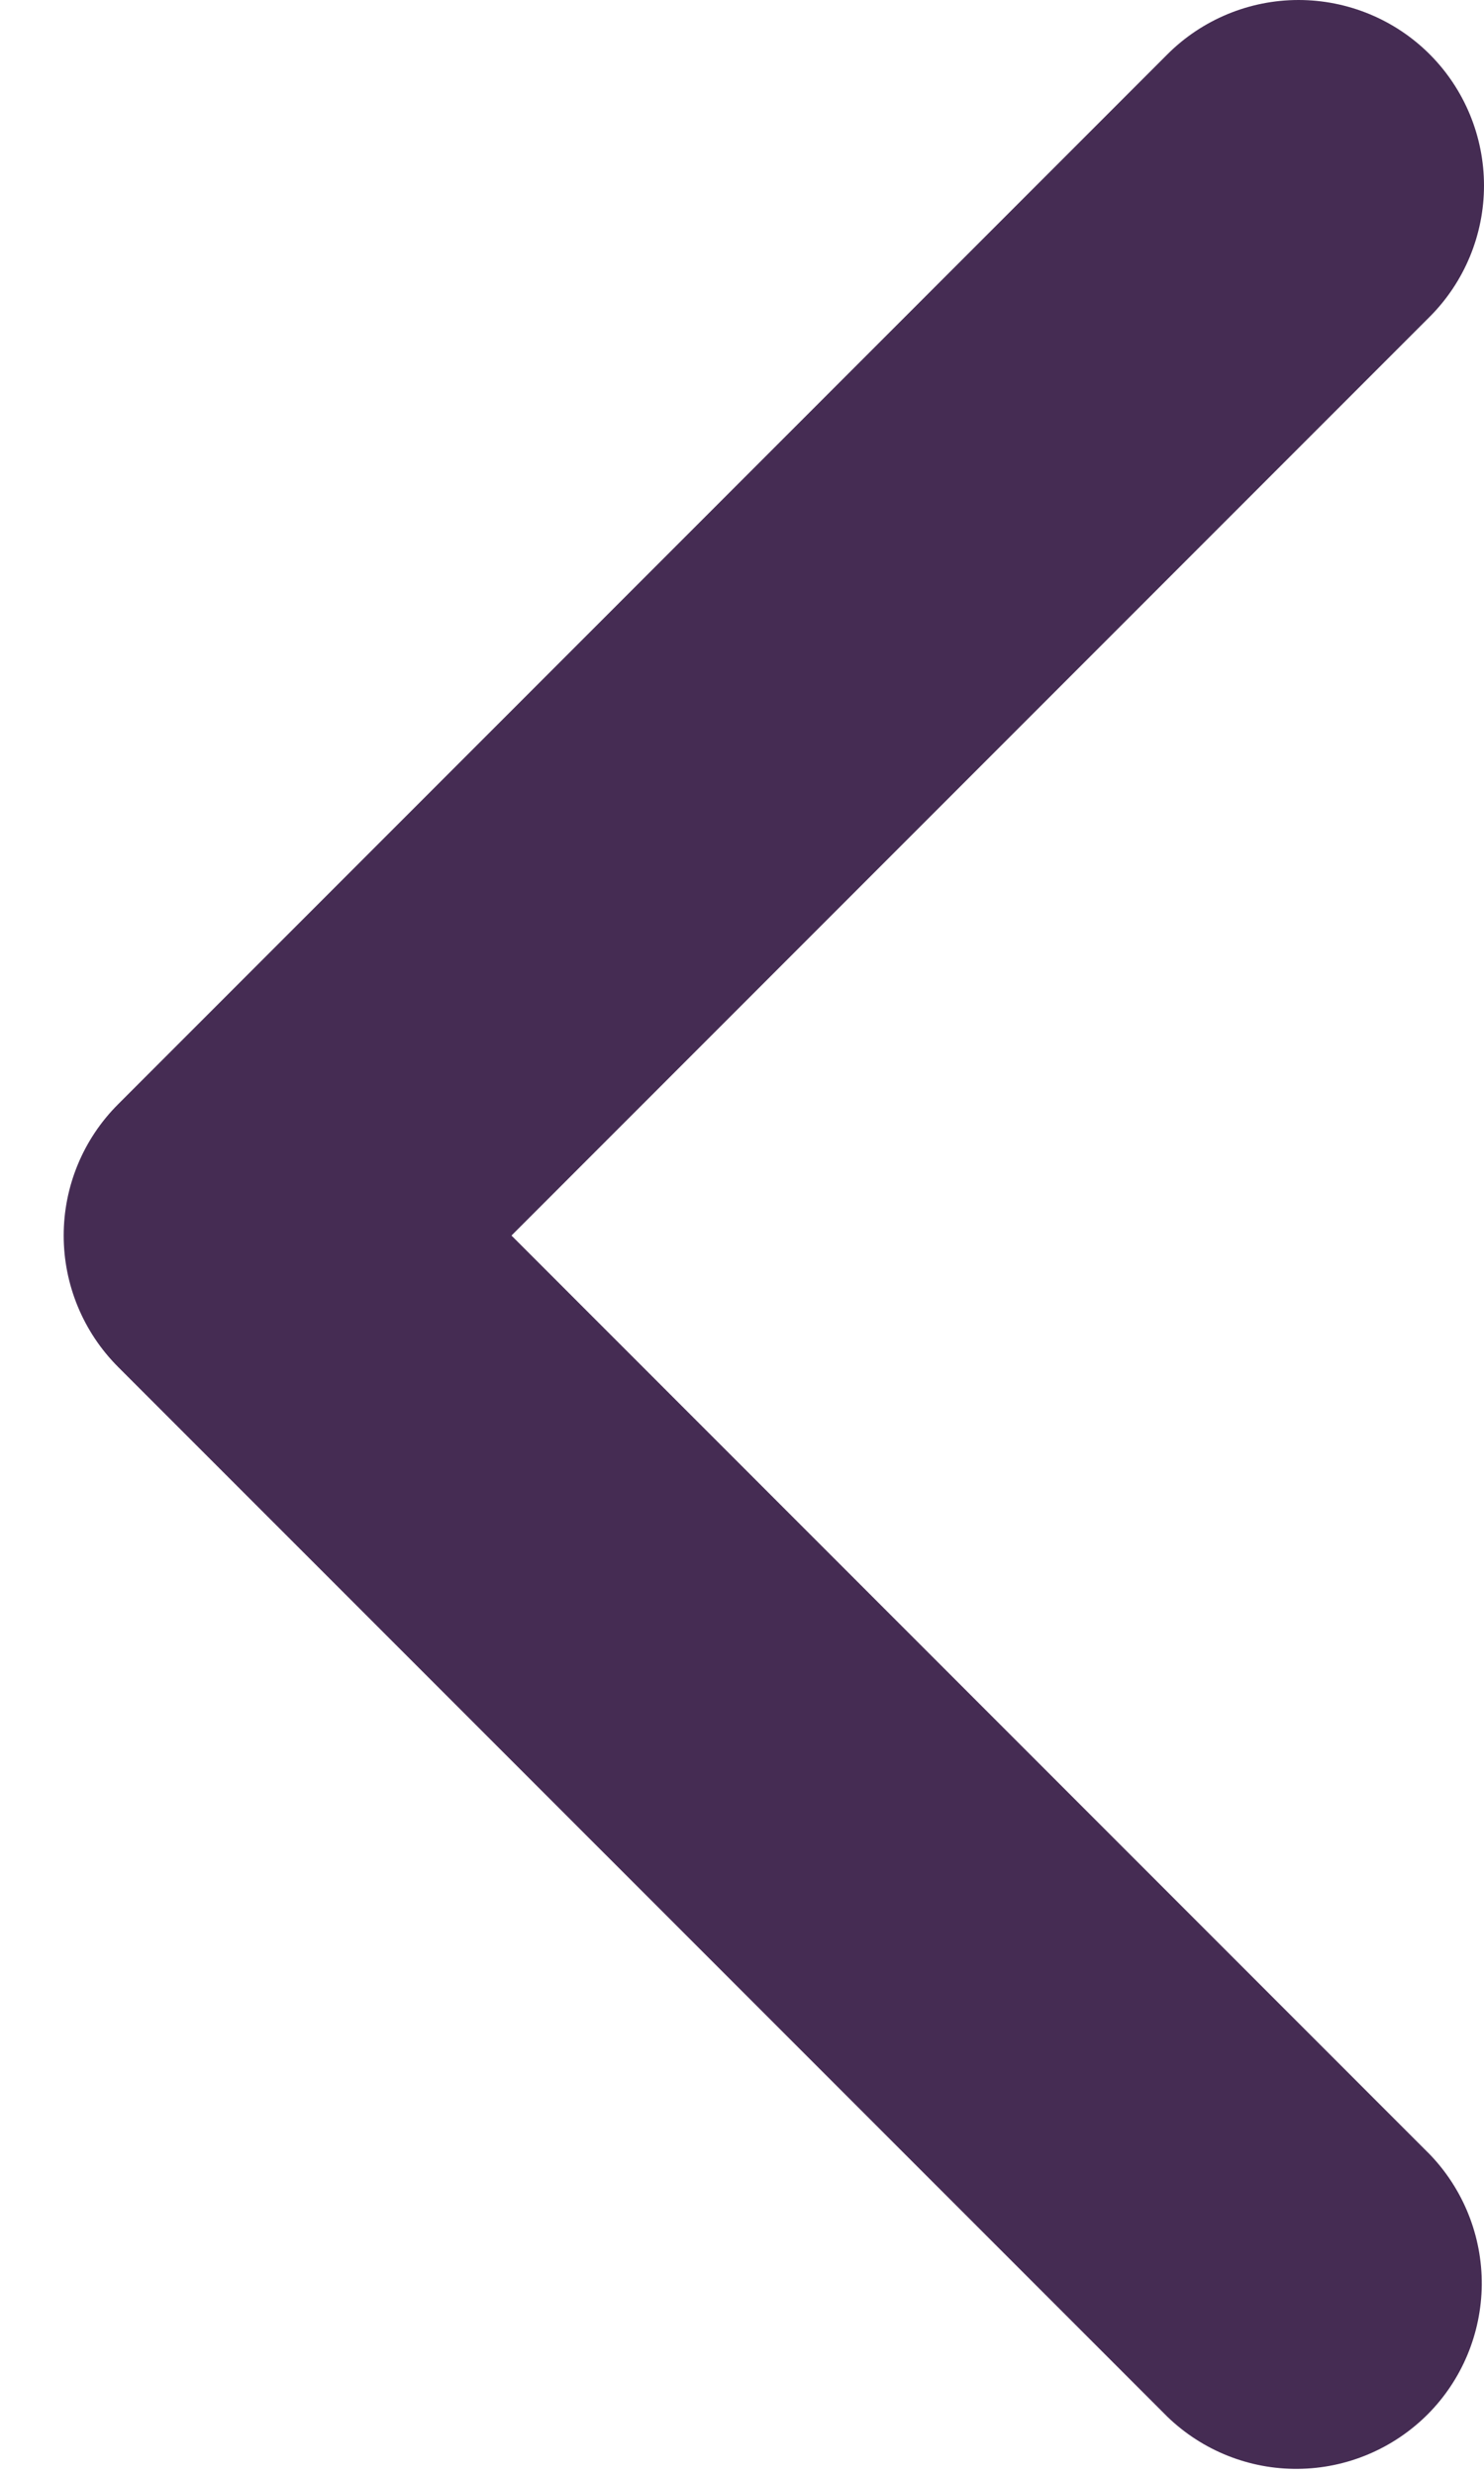 <svg width="12" height="20" viewBox="0 0 12 20" fill="none" xmlns="http://www.w3.org/2000/svg">
<path d="M11.561 0.439C11.842 0.72 12 1.102 12 1.5C12 1.897 11.842 2.279 11.561 2.56L4.136 9.985L11.561 17.41C11.834 17.693 11.985 18.072 11.982 18.465C11.978 18.859 11.821 19.235 11.543 19.513C11.264 19.791 10.888 19.949 10.495 19.952C10.102 19.956 9.723 19.804 9.44 19.531L0.954 11.046C0.673 10.764 0.515 10.383 0.515 9.985C0.515 9.587 0.673 9.206 0.954 8.925L9.44 0.439C9.721 0.158 10.103 -8.29391e-08 10.5 -6.55531e-08C10.898 -4.8167e-08 11.28 0.158 11.561 0.439Z" fill="#452C53"/>
</svg>
